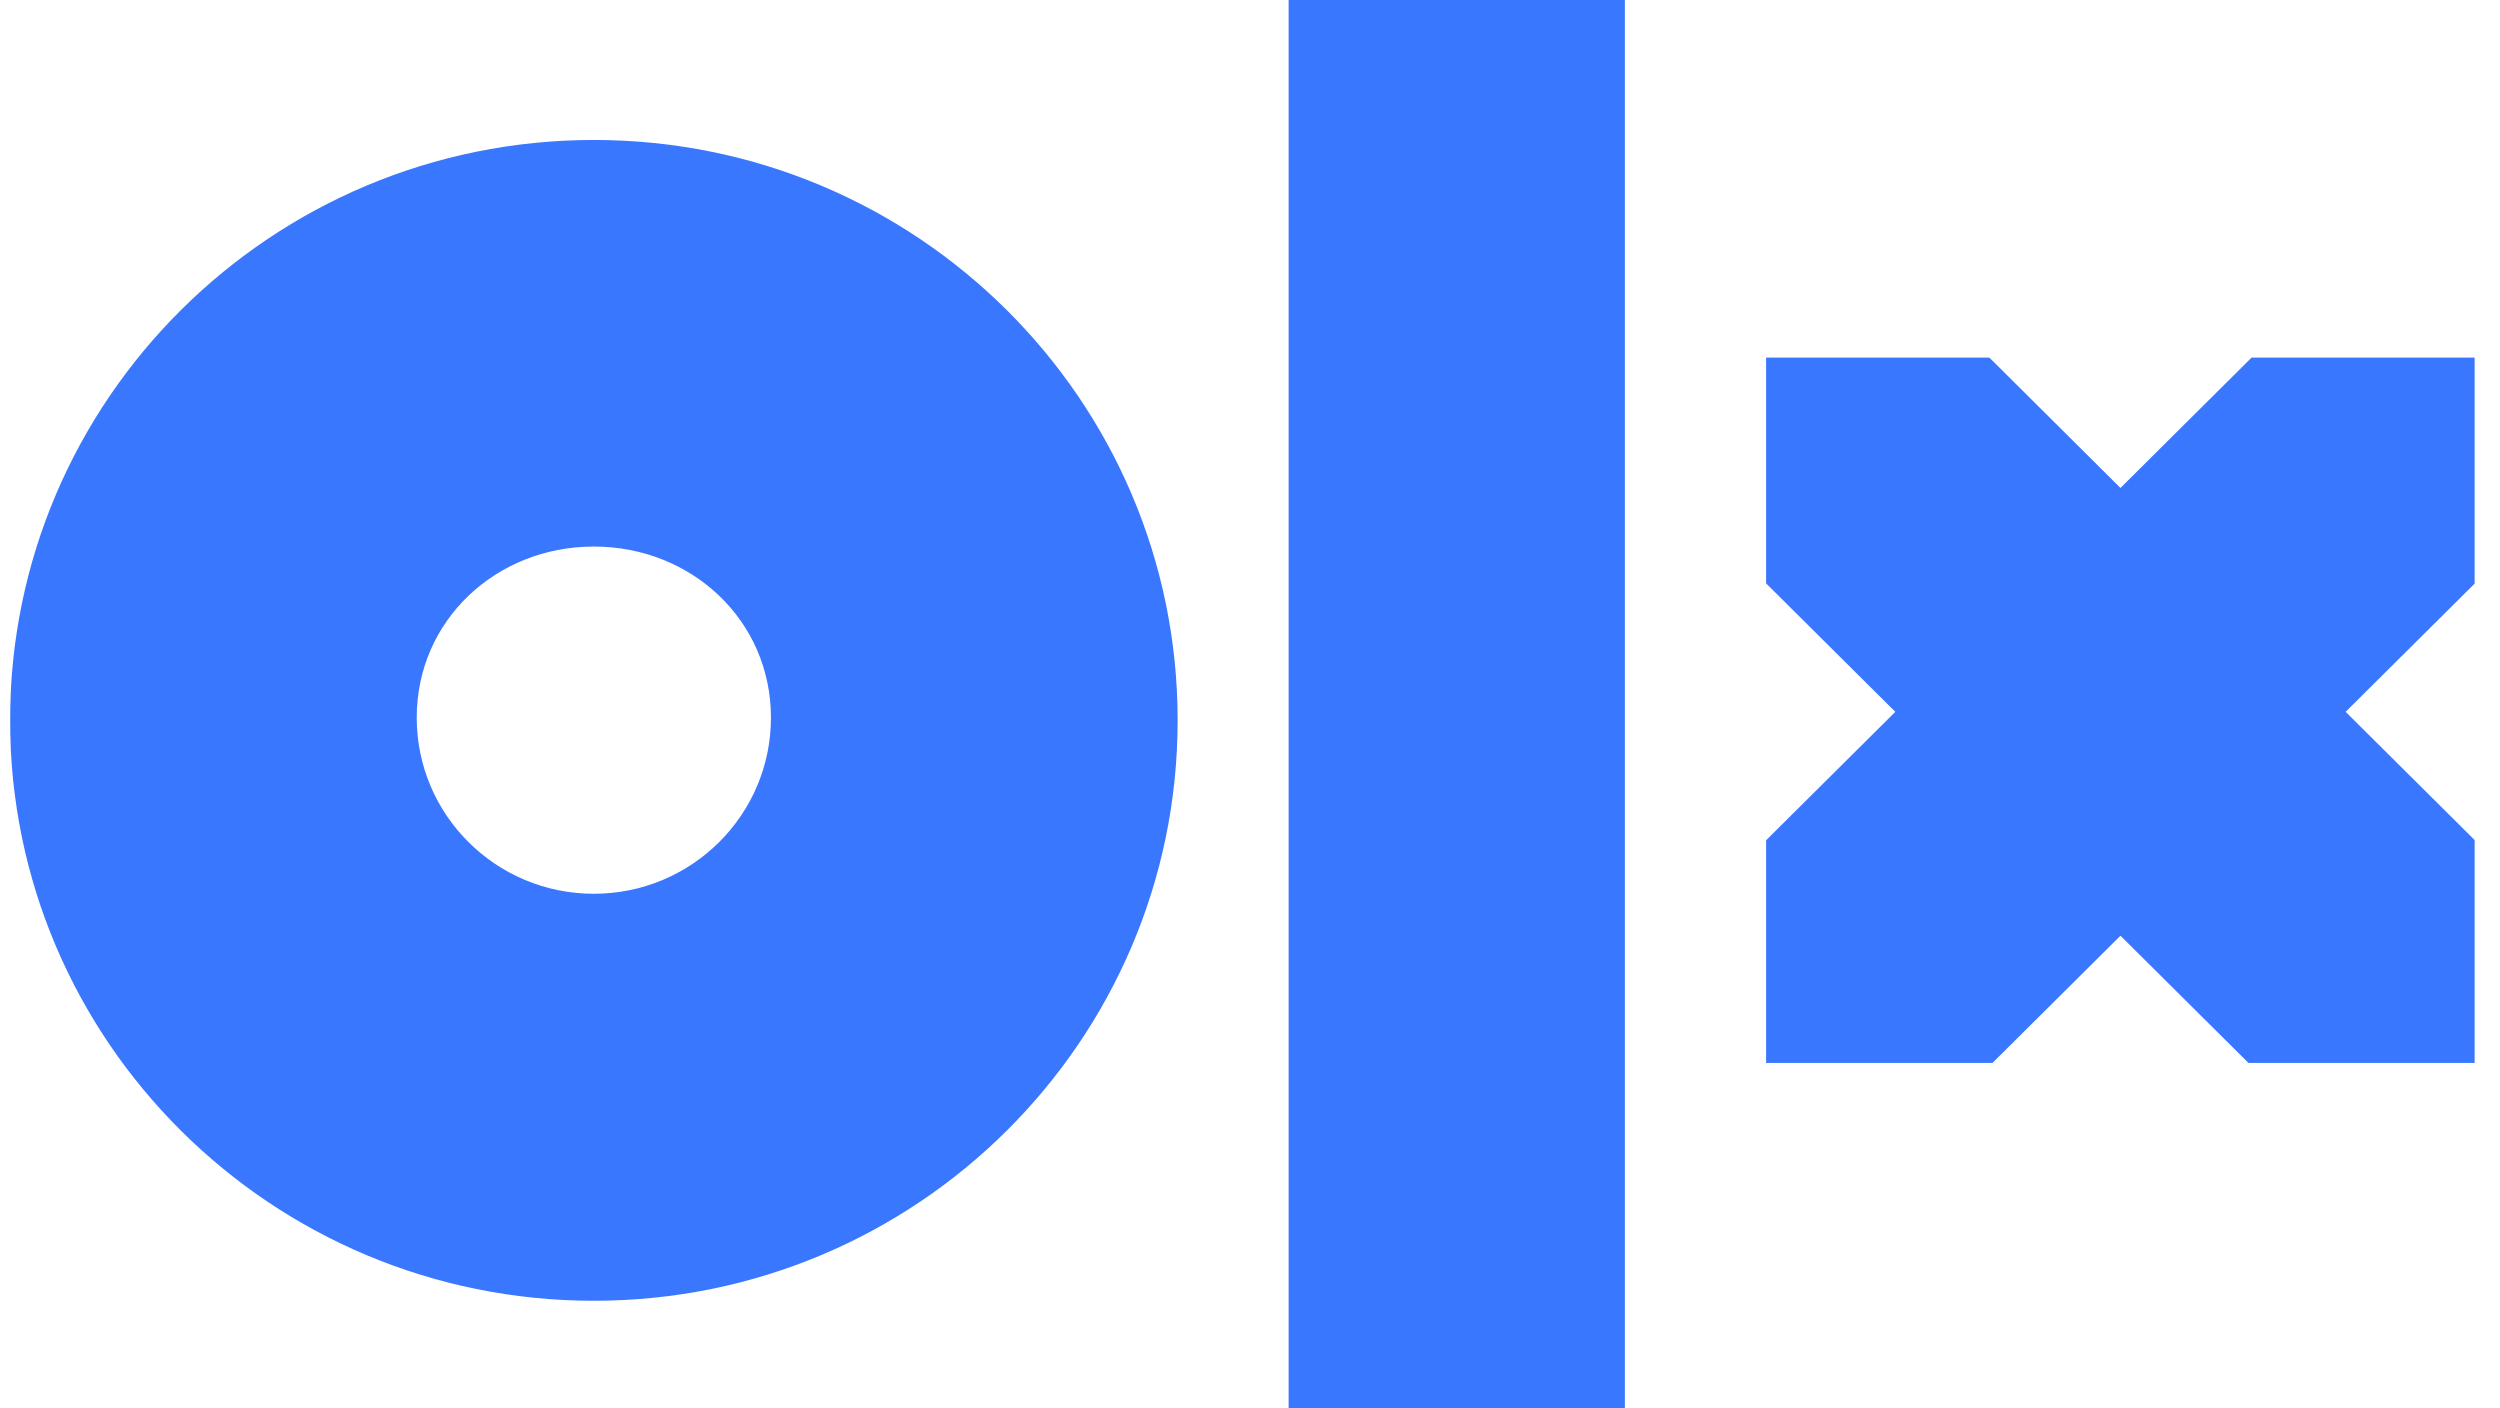 <svg width="71" height="40" viewBox="0 0 71 40" fill="none" xmlns="http://www.w3.org/2000/svg">
<g clip-path="url(#clip0_1508_4177)">
<mask id="mask0_1508_4177" style="mask-type:luminance" maskUnits="userSpaceOnUse" x="-6" y="-7" width="82" height="55">
<path d="M75.835 -6.543H-5.265V47.211H75.835V-6.543Z" fill="white"/>
</mask>
<g mask="url(#mask0_1508_4177)">
<mask id="mask1_1508_4177" style="mask-type:luminance" maskUnits="userSpaceOnUse" x="-290" y="-162" width="650" height="364">
<path d="M-289.115 -161.086H359.685V201.754H-289.115V-161.086Z" fill="white"/>
</mask>
<g mask="url(#mask1_1508_4177)">
<path d="M16.865 3.975C7.709 3.975 0.286 11.355 0.286 20.458C0.286 29.562 7.709 36.942 16.865 36.942C26.022 36.942 33.445 29.562 33.445 20.458C33.445 11.355 26.022 3.975 16.865 3.975ZM16.865 25.383C14.087 25.383 11.835 23.144 11.835 20.382C11.835 17.62 14.087 15.522 16.865 15.522C19.643 15.522 21.895 17.62 21.895 20.382C21.895 23.144 19.643 25.383 16.865 25.383Z" fill="#3A77FF"/>
<path d="M46.146 40H36.597V0H46.146V40Z" fill="#3A77FF"/>
<path d="M50.157 30.187H56.587L60.221 26.574L63.856 30.187H70.286V23.864L66.616 20.216L70.286 16.568V10.156H63.945L60.221 13.858L56.498 10.156H50.157V16.568L53.827 20.216L50.157 23.864V30.187Z" fill="#3A77FF"/>
</g>
</g>
</g>
<defs>
<clipPath id="clip0_1508_4177">
<rect width="70" height="40" fill="white" transform="translate(0.286)"/>
</clipPath>
</defs>
</svg>
